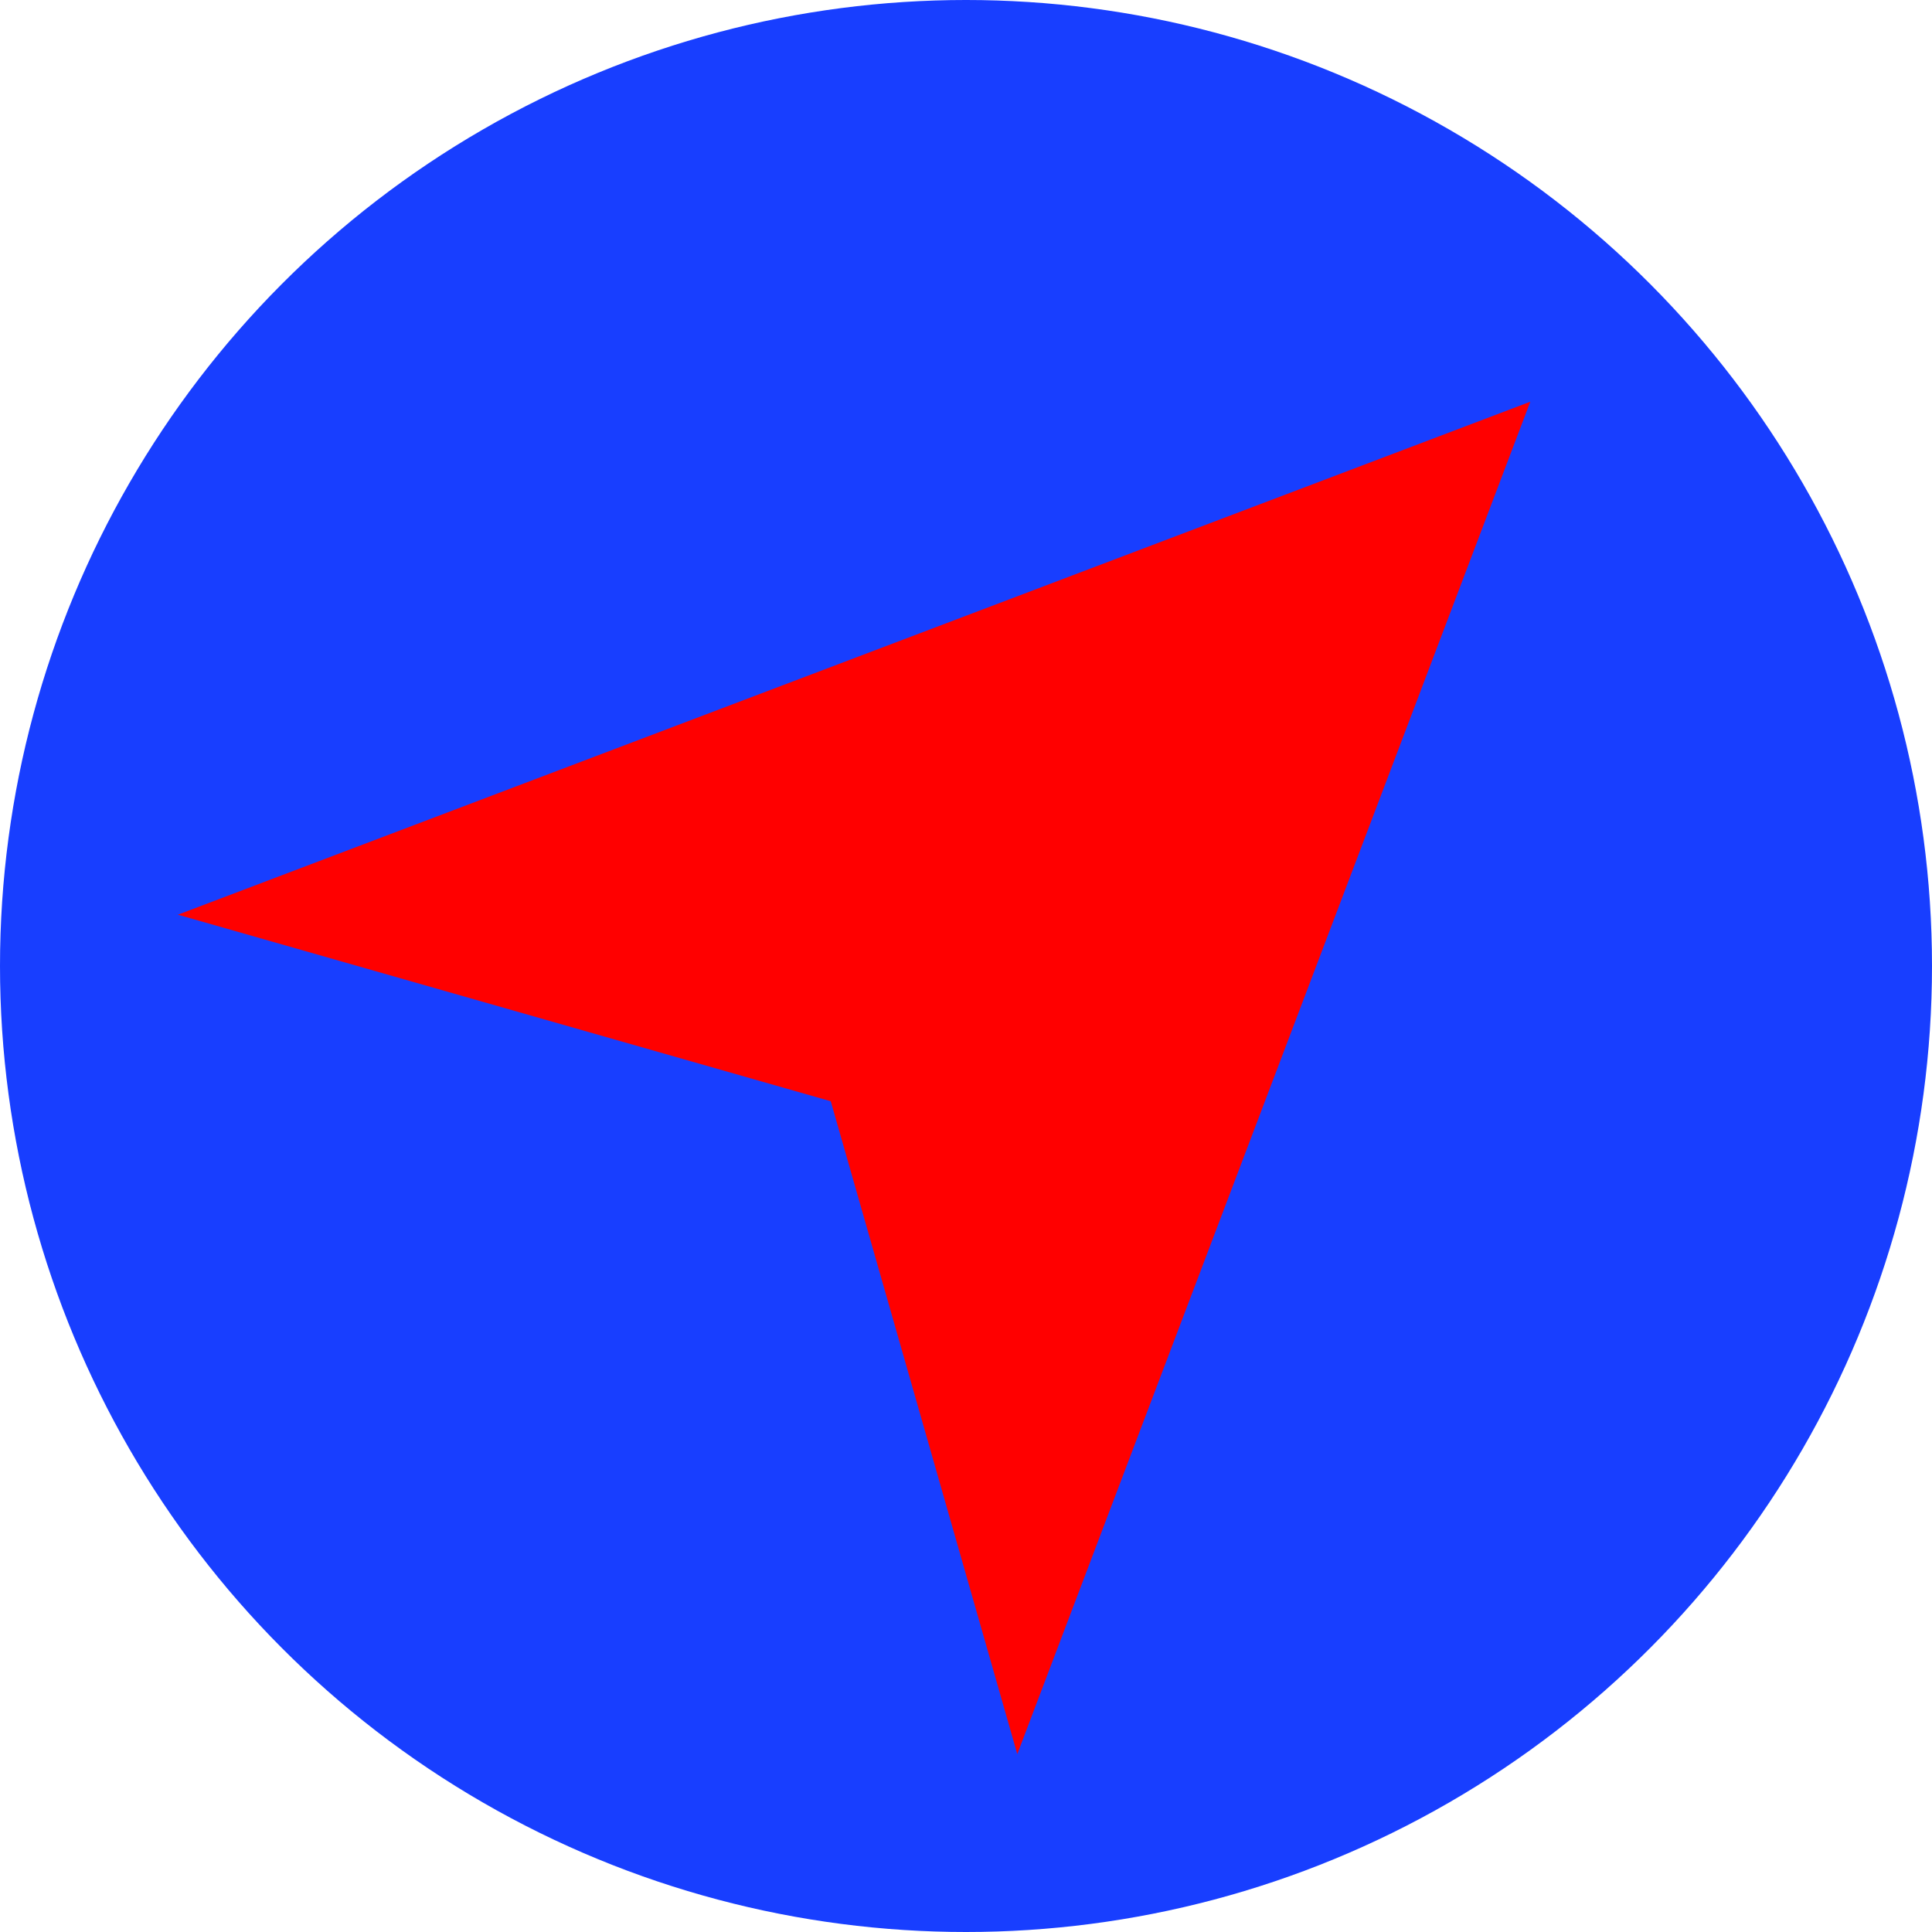 <?xml version="1.0" encoding="UTF-8" standalone="no"?>
<!-- Created with Inkscape (http://www.inkscape.org/) -->

<svg
   width="1000"
   height="1000"
   viewBox="0 0 1000 1000"
   version="1.1"
   id="svg1"
   inkscape:version="1.4.2 (ebf0e940d0, 2025-05-08)"
   sodipodi:docname="favicon.svg"
   inkscape:export-filename="symbol.png"
   inkscape:export-xdpi="96"
   inkscape:export-ydpi="96"
   xmlns:inkscape="http://www.inkscape.org/namespaces/inkscape"
   xmlns:sodipodi="http://sodipodi.sourceforge.net/DTD/sodipodi-0.dtd"
   xmlns="http://www.w3.org/2000/svg"
   xmlns:svg="http://www.w3.org/2000/svg"
   xmlns:rdf="http://www.w3.org/1999/02/22-rdf-syntax-ns#"
   xmlns:cc="http://creativecommons.org/ns#"
   xmlns:dc="http://purl.org/dc/elements/1.1/">
  <title
     id="title1">SIMBRA</title>
  <sodipodi:namedview
     id="namedview1"
     pagecolor="#ffffff"
     bordercolor="#000000"
     borderopacity="0.25"
     inkscape:showpageshadow="2"
     inkscape:pageopacity="0.0"
     inkscape:pagecheckerboard="0"
     inkscape:deskcolor="#d1d1d1"
     inkscape:document-units="px"
     inkscape:zoom="0.17661161"
     inkscape:cx="-164.20212"
     inkscape:cy="399.18102"
     inkscape:window-width="1920"
     inkscape:window-height="1011"
     inkscape:window-x="0"
     inkscape:window-y="0"
     inkscape:window-maximized="1"
     inkscape:current-layer="svg1"
     showguides="true"
     guidecolor="#ff00ff"
     guideopacity="1"
     showgrid="true"
     inkscape:lockguides="false">
    <inkscape:grid
       id="grid1"
       units="px"
       originx="0"
       originy="0"
       spacingx="10"
       spacingy="10"
       empcolor="#00ffff"
       empopacity="0.502"
       color="#00ffff"
       opacity="0.251"
       empspacing="5"
       enabled="true"
       visible="false" />
    <sodipodi:guide
       position="1000,1000"
       orientation="-0.707,0.707"
       id="guide1"
       inkscape:locked="false" />
  </sodipodi:namedview>
  <defs
     id="defs1">
    <inkscape:path-effect
       effect="simplify"
       id="path-effect4"
       is_visible="true"
       lpeversion="1.3"
       threshold="7.5"
       steps="5"
       smooth_angles="0"
       helper_size="10"
       simplify_individual_paths="false"
       simplify_just_coalesce="false" />
    <inkscape:path-effect
       effect="simplify"
       id="path-effect3"
       is_visible="true"
       lpeversion="1.3"
       threshold="5"
       steps="1"
       smooth_angles="360"
       helper_size="10"
       simplify_individual_paths="false"
       simplify_just_coalesce="false" />
    <inkscape:path-effect
       effect="simplify"
       id="path-effect4-7"
       is_visible="true"
       lpeversion="1.3"
       threshold="7.5"
       steps="5"
       smooth_angles="0"
       helper_size="10"
       simplify_individual_paths="false"
       simplify_just_coalesce="false" />
    <inkscape:path-effect
       effect="simplify"
       id="path-effect4-5"
       is_visible="true"
       lpeversion="1.3"
       threshold="10"
       steps="5"
       smooth_angles="0"
       helper_size="0"
       simplify_individual_paths="false"
       simplify_just_coalesce="false" />
    <inkscape:path-effect
       effect="roughen"
       id="path-effect10"
       is_visible="true"
       lpeversion="1.2"
       global_randomize="1;1"
       displace_x="5;1"
       displace_y="5;1"
       method="size"
       max_segment_size="35"
       segments="1"
       handles="retract"
       shift_nodes="true"
       fixed_displacement="false"
       spray_tool_friendly="false" />
    <inkscape:path-effect
       effect="simplify"
       id="path-effect4-2"
       is_visible="true"
       lpeversion="1.3"
       threshold="10"
       steps="5"
       smooth_angles="0"
       helper_size="0"
       simplify_individual_paths="false"
       simplify_just_coalesce="false" />
    <inkscape:path-effect
       effect="roughen"
       id="path-effect10-7"
       is_visible="true"
       lpeversion="1.2"
       global_randomize="1;1"
       displace_x="5;1"
       displace_y="5;1"
       method="size"
       max_segment_size="35"
       segments="1"
       handles="retract"
       shift_nodes="true"
       fixed_displacement="false"
       spray_tool_friendly="false" />
  </defs>
  <circle
     style="display:inline;fill:#183eff;stroke:none;stroke-width:19.231;stroke-linecap:square;stroke-miterlimit:0"
     id="path2"
     cx="500"
     cy="500"
     r="500"
     inkscape:label="Background" />
  <path
     id="path1"
     d="M 430,570 526.552,907.931 792.069,207.931 92.069,473.448 Z"
     style="display:inline;fill:#ff0000;fill-opacity:1;fill-rule:nonzero;stroke:none;stroke-width:0.91"
     sodipodi:nodetypes="ccccc"
     inkscape:label="Arrow" />
</svg>
